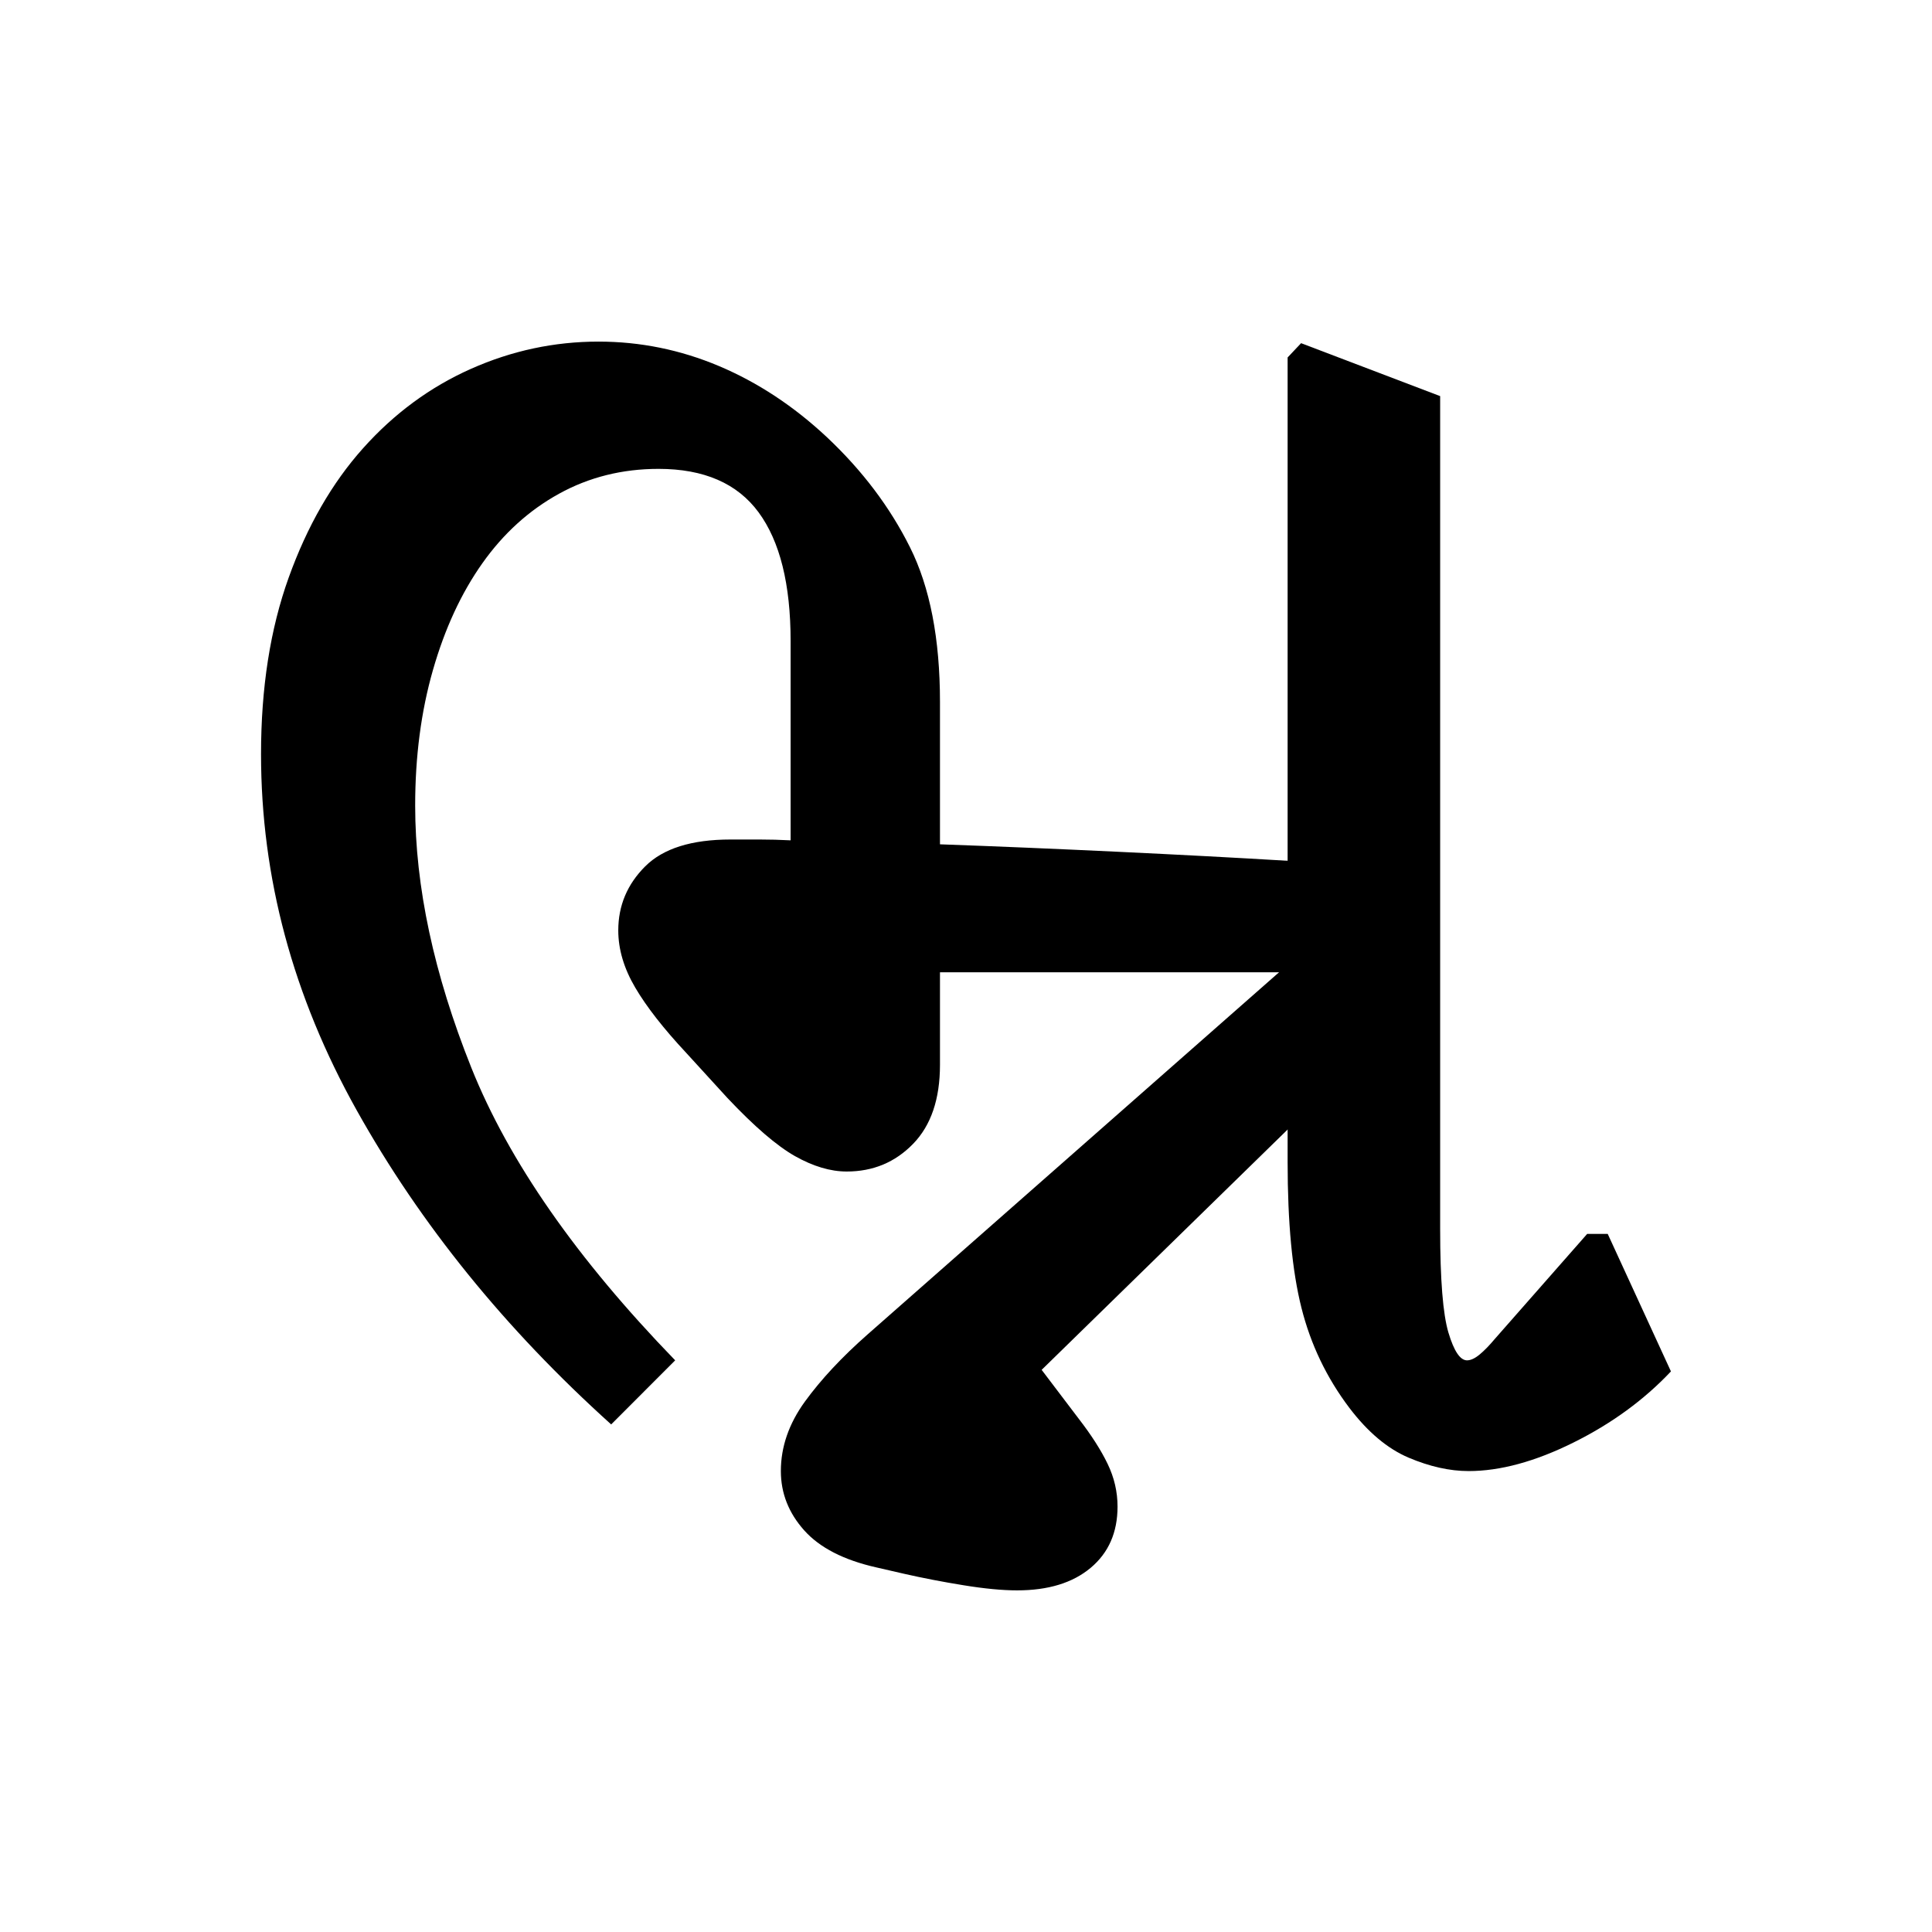 <?xml version="1.0" encoding="UTF-8" standalone="no"?>
<!-- Created with Inkscape (http://www.inkscape.org/) -->

<svg
   xmlns:dc="http://purl.org/dc/elements/1.1/"
   xmlns:cc="http://creativecommons.org/ns#"
   xmlns:rdf="http://www.w3.org/1999/02/22-rdf-syntax-ns#"
   xmlns:svg="http://www.w3.org/2000/svg"
   xmlns="http://www.w3.org/2000/svg"
   xmlns:sodipodi="http://sodipodi.sourceforge.net/DTD/sodipodi-0.dtd"
   xmlns:inkscape="http://www.inkscape.org/namespaces/inkscape"
   width="64"
   height="64"
   id="svg3000"
   version="1.1"
   inkscape:version="0.48.0 r9654"
   sodipodi:docname="Gujarati conjunct BRa.svg">
  <defs
     id="defs3002" />
  <sodipodi:namedview
     id="base"
     pagecolor="#ffffff"
     bordercolor="#666666"
     borderopacity="1.0"
     inkscape:pageopacity="0.0"
     inkscape:pageshadow="2"
     inkscape:zoom="4.1118812"
     inkscape:cx="34.791049"
     inkscape:cy="37.25924"
     inkscape:document-units="px"
     inkscape:current-layer="text3428"
     showgrid="false"
     inkscape:window-width="1024"
     inkscape:window-height="745"
     inkscape:window-x="-8"
     inkscape:window-y="-8"
     inkscape:window-maximized="1" />
  <g
     inkscape:label="Layer 1"
     inkscape:groupmode="layer"
     id="layer1"
     transform="translate(0,-988.362)">
    <g
       style="font-size:64px;font-style:normal;font-variant:normal;font-weight:normal;font-stretch:normal;line-height:125%;letter-spacing:0px;word-spacing:0px;fill:#000000;fill-opacity:1;stroke:none;font-family:Chandas;-inkscape-font-specification:Chandas"
       id="text3085" />
    <g
       transform="translate(4.456,992.385)"
       style="font-size:64px;font-style:normal;font-variant:normal;font-weight:normal;font-stretch:normal;line-height:125%;letter-spacing:0px;word-spacing:0px;fill:#000000;fill-opacity:1;stroke:none;font-family:Chandas;-inkscape-font-specification:Chandas"
       id="text3127">
      <g
         style="line-height:125%;fill:#000000;font-family:Chandas;-inkscape-font-specification:Chandas"
         id="text3428">
        <g
           transform="translate(-12.315,-11.028)"
           style="font-size:72px;font-style:normal;font-variant:normal;font-weight:normal;font-stretch:normal;line-height:125%;letter-spacing:0px;word-spacing:0px;fill:#000000;fill-opacity:1;stroke:none;font-family:Rasa;-inkscape-font-specification:Rasa"
           id="text3675">
          <path
             d="M 28.105,54.191 C 24.597,51.031 21.786,47.562 19.674,43.782 C 17.562,40.003 16.506,36.072 16.506,31.988 C 16.506,29.789 16.811,27.838 17.423,26.136 C 18.035,24.434 18.855,23.007 19.885,21.855 C 20.915,20.703 22.106,19.826 23.459,19.224 C 24.812,18.622 26.22,18.321 27.685,18.321 C 29.065,18.321 30.396,18.591 31.679,19.132 C 32.961,19.674 34.153,20.459 35.253,21.489 C 36.422,22.589 37.338,23.802 38.001,25.129 C 38.665,26.455 38.997,28.166 38.997,30.26 L 38.997,34.974 C 40.9,35.042 42.863,35.125 44.888,35.221 C 46.912,35.317 48.806,35.417 50.57,35.523 L 52.218,38.716 L 51.721,39.214 L 38.997,39.214 L 38.997,42.277 C 38.997,43.413 38.7,44.286 38.107,44.896 C 37.514,45.507 36.78,45.813 35.907,45.813 C 35.367,45.813 34.795,45.642 34.192,45.302 C 33.59,44.961 32.844,44.319 31.955,43.376 L 30.592,41.884 C 29.842,41.081 29.279,40.361 28.904,39.724 C 28.528,39.087 28.34,38.454 28.34,37.826 C 28.34,37.005 28.637,36.299 29.231,35.705 C 29.825,35.112 30.767,34.815 32.058,34.815 C 32.373,34.815 32.696,34.815 33.028,34.815 C 33.36,34.815 33.7,34.824 34.049,34.842 L 34.049,28.243 C 34.049,26.358 33.695,24.936 32.988,23.976 C 32.282,23.017 31.177,22.537 29.676,22.537 C 28.472,22.537 27.372,22.812 26.377,23.361 C 25.381,23.91 24.535,24.678 23.837,25.665 C 23.139,26.651 22.593,27.83 22.201,29.2 C 21.808,30.571 21.612,32.067 21.612,33.69 C 21.612,36.378 22.232,39.271 23.471,42.37 C 24.71,45.468 26.962,48.701 30.225,52.068 z"
             id="path3680"
             inkscape:connector-curvature="0" />
          <path
             d="M 36.604,51.205 L 51.031,38.507 L 53.701,41.308 L 42.365,52.383 L 43.596,54.006 C 44.015,54.548 44.333,55.046 44.551,55.499 C 44.77,55.953 44.879,56.424 44.879,56.913 C 44.879,57.769 44.582,58.445 43.988,58.942 C 43.394,59.44 42.582,59.688 41.552,59.688 C 41.064,59.688 40.472,59.632 39.774,59.518 C 39.076,59.405 38.421,59.278 37.81,59.139 L 36.892,58.928 C 35.811,58.685 35.013,58.275 34.498,57.699 C 33.983,57.122 33.726,56.468 33.726,55.736 C 33.726,54.933 33.992,54.165 34.524,53.432 C 35.057,52.699 35.75,51.956 36.604,51.205 z"
             id="path3682"
             inkscape:connector-curvature="0" />
          <path
             d="M 63.211,52.435 C 62.321,53.379 61.244,54.165 59.978,54.793 C 58.713,55.421 57.556,55.736 56.509,55.736 C 55.881,55.736 55.217,55.587 54.519,55.291 C 53.821,54.994 53.167,54.444 52.556,53.639 C 51.805,52.645 51.276,51.541 50.971,50.328 C 50.665,49.115 50.513,47.505 50.513,45.499 L 50.513,18.846 L 50.959,18.373 L 55.566,20.127 L 55.566,47.722 C 55.566,49.398 55.658,50.541 55.841,51.152 C 56.024,51.763 56.229,52.068 56.456,52.068 C 56.579,52.068 56.719,52.003 56.876,51.873 C 57.033,51.742 57.198,51.572 57.373,51.363 L 60.436,47.88 L 61.117,47.88 z"
             id="path3684"
             inkscape:connector-curvature="0" />
        </g>
      </g>
    </g>
  </g>
</svg>
